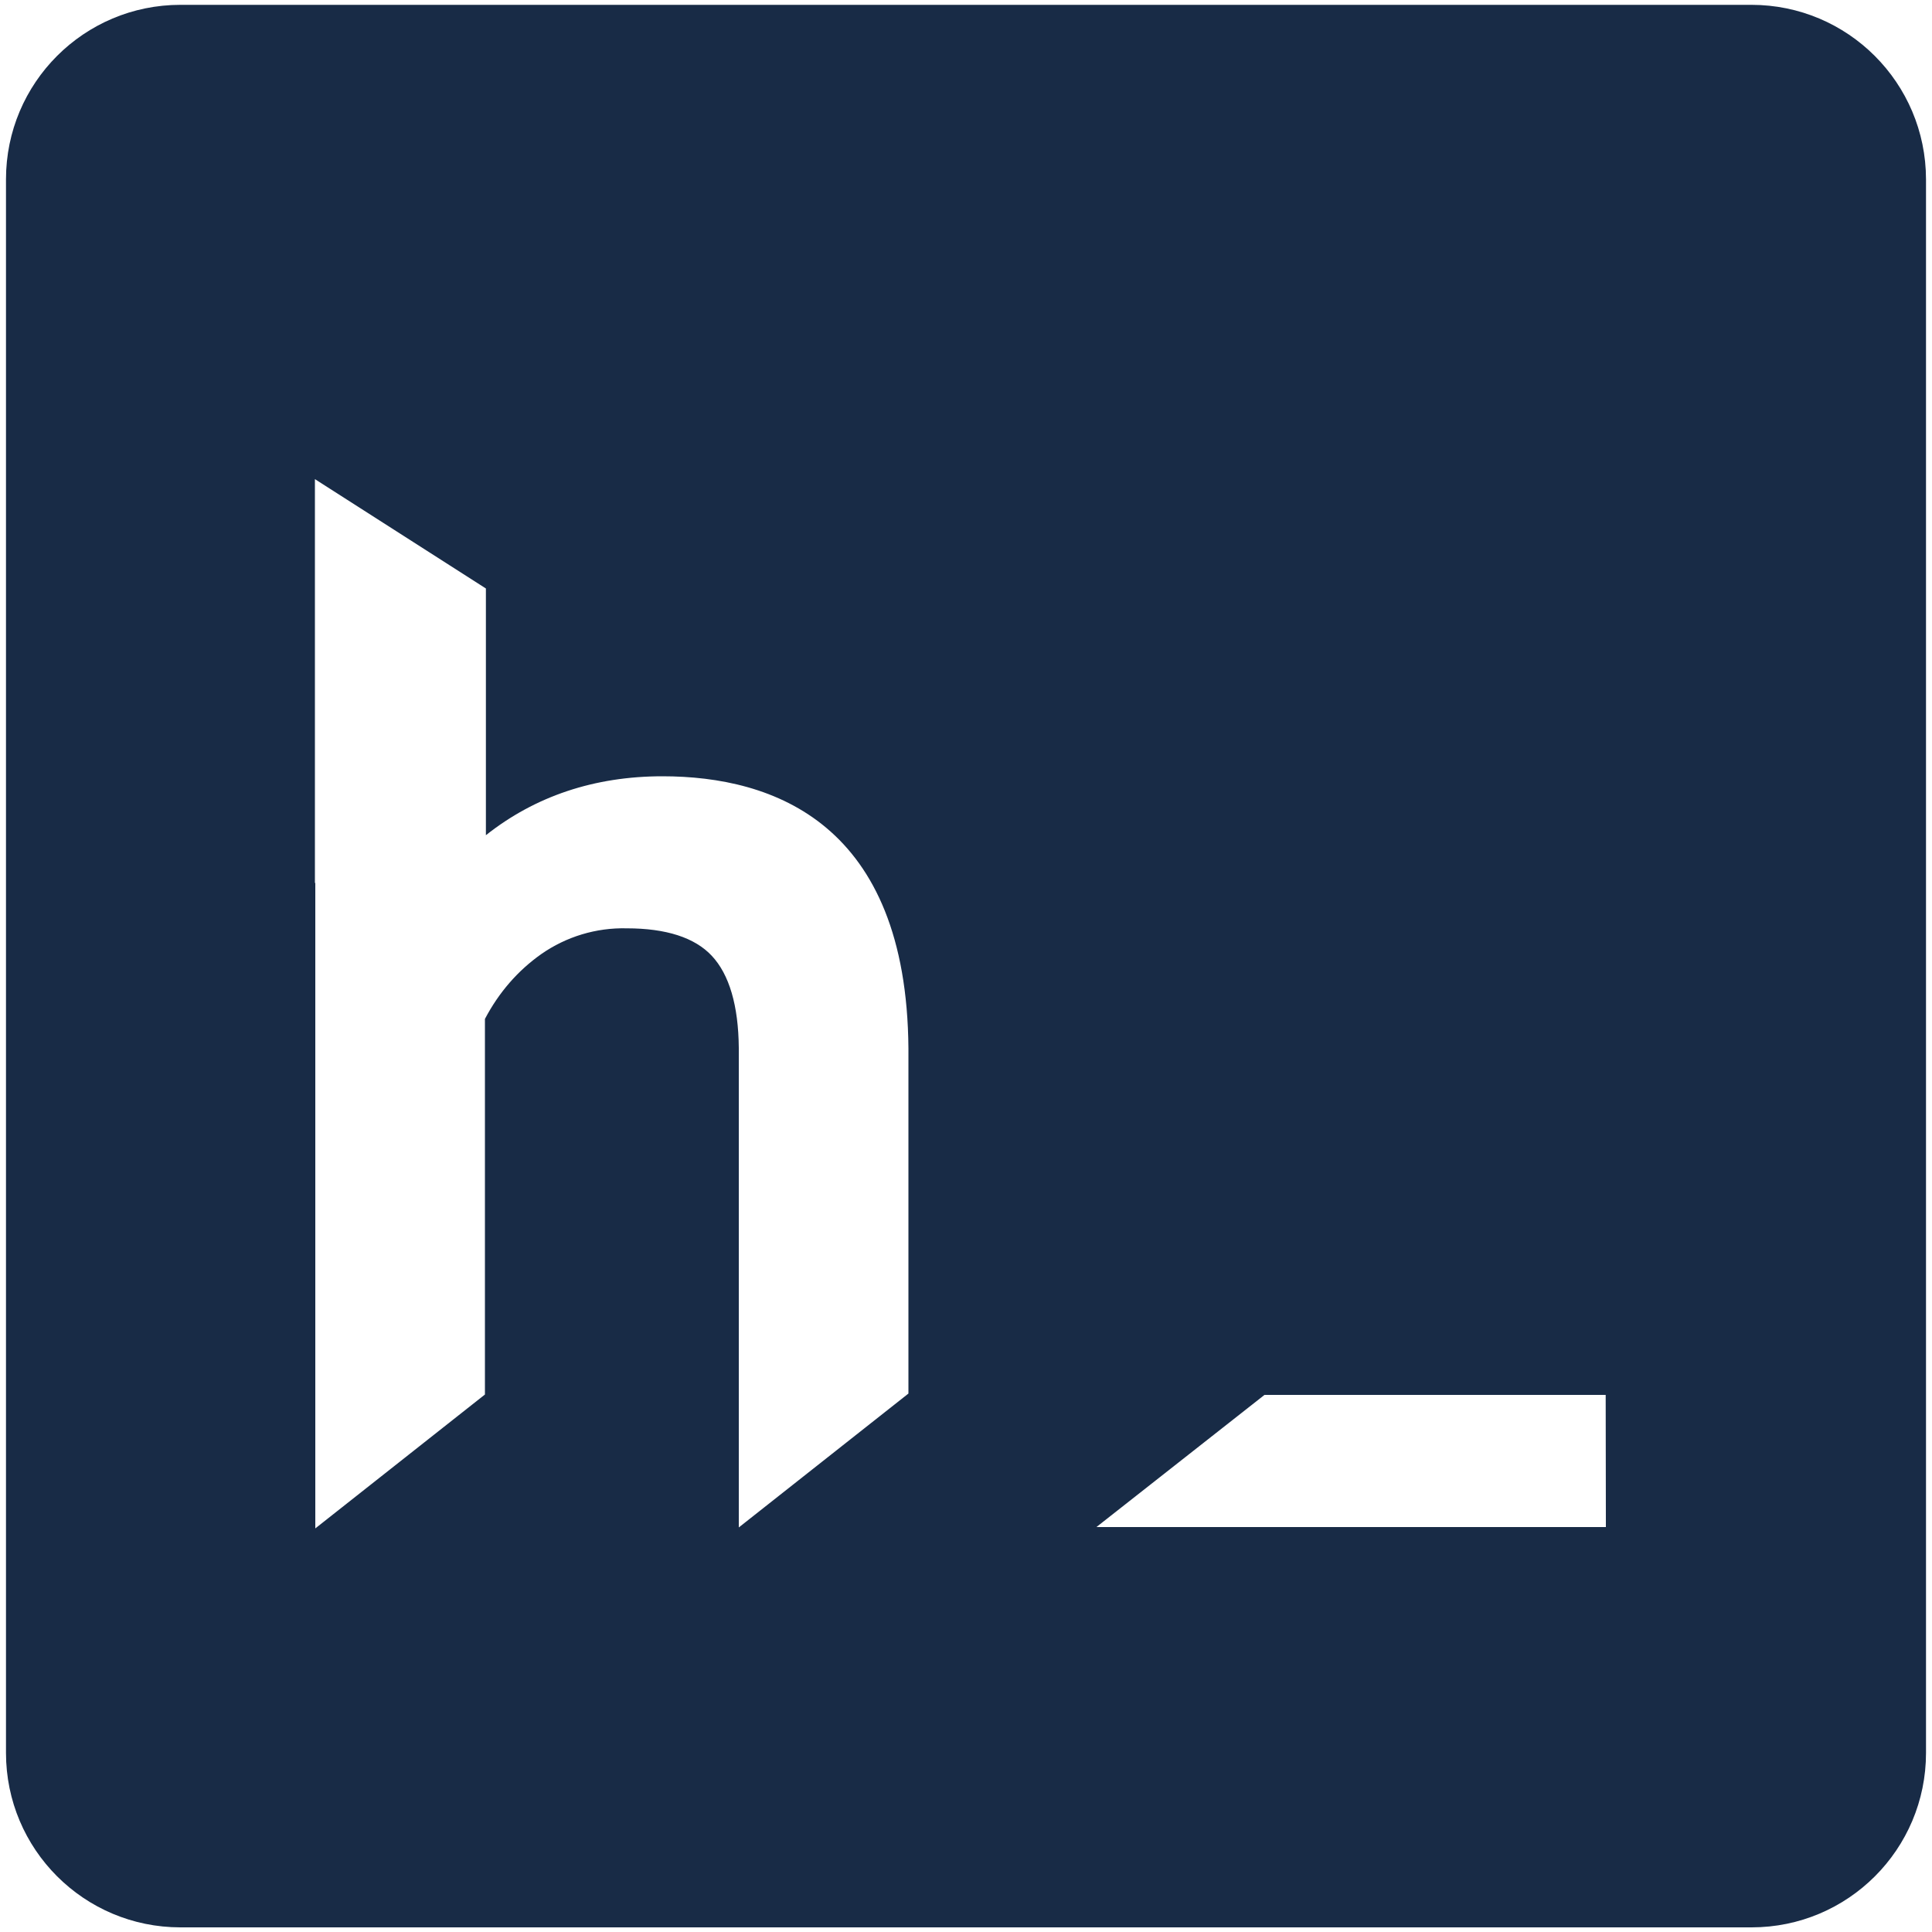 <?xml version="1.0" encoding="utf-8"?>
<!-- Generator: Adobe Illustrator 23.0.1, SVG Export Plug-In . SVG Version: 6.00 Build 0)  -->
<svg version="1.1" id="Layer_1" xmlns="http://www.w3.org/2000/svg" xmlns:xlink="http://www.w3.org/1999/xlink" x="0px" y="0px"
	 viewBox="0 0 1000 1000" style="enable-background:new 0 0 1000 1000;" xml:space="preserve">
<style type="text/css">
	.st0{fill:#182B46;}
</style>
<path class="st0" d="M906.5,2.5H93.4C43.5,2.5,3.1,42.9,3.1,92.8v814.5c0,49.9,40.4,90.3,90.3,90.3h813.2
	c49.9,0,90.3-40.4,90.3-90.3V92.8C996.8,42.9,956.4,2.5,906.5,2.5z M470.2,542.6v178.7l-87.8,69.3V542.4c-0.2-21.9-4.9-38-14-47.7
	c-8.8-9.4-23.6-14.2-44-14.2c-15.8-0.4-31.3,4.3-44.2,13.3c-12.2,8.6-22,19.9-29.2,33.6v194.4l-87.8,69.3V457H163V248l88.5,56.6
	v127.7c25.5-20.2,56.2-30.5,91.4-30.5C400.5,401.8,469.3,426.3,470.2,542.6L470.2,542.6z M831.2,790.4H567.5l87-68.4h176.6
	L831.2,790.4z"/>
</svg>

